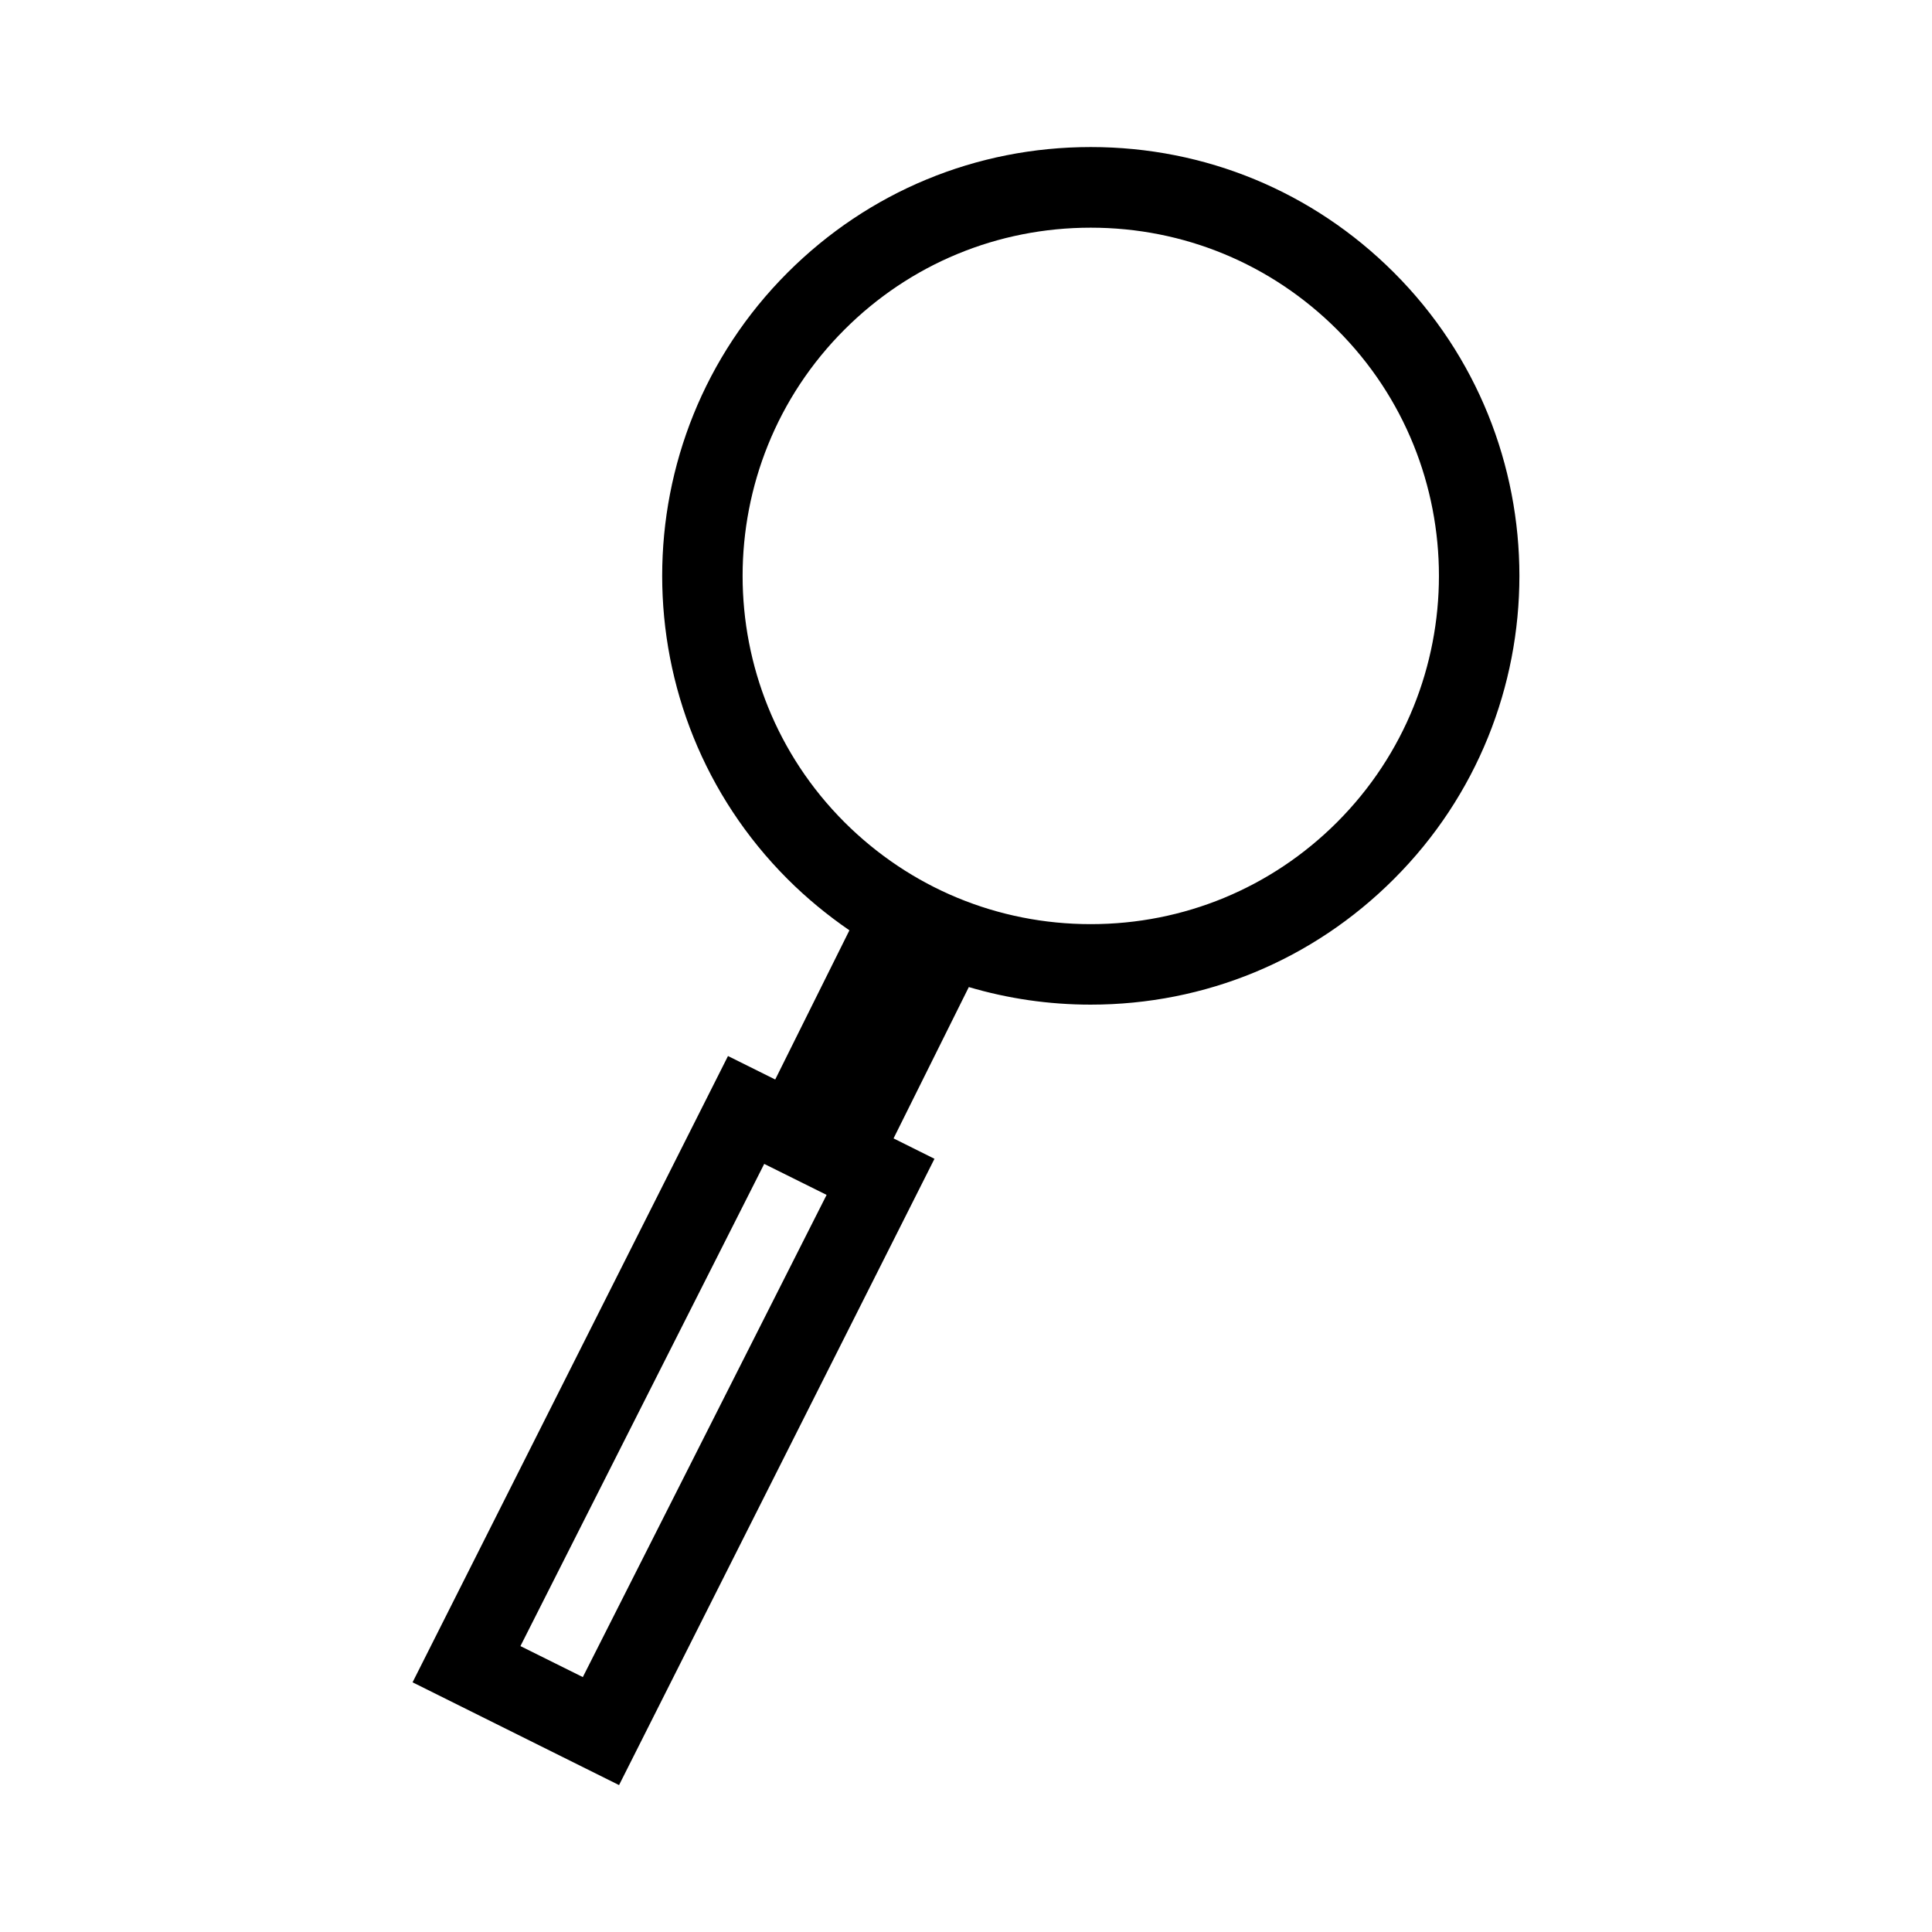 <?xml version="1.0" encoding="utf-8"?>
<!-- Generator: Adobe Illustrator 24.0.2, SVG Export Plug-In . SVG Version: 6.00 Build 0)  -->
<svg version="1.1" id="Layer_1" xmlns="http://www.w3.org/2000/svg" xmlns:xlink="http://www.w3.org/1999/xlink" x="0px" y="0px"
	 viewBox="0 0 144 144" style="enable-background:new 0 0 144 144;" xml:space="preserve">
<path d="M103.9,20.32c-6.04-6.04-14.06-9.36-22.6-9.36s-16.56,3.32-22.6,9.36c-12.46,12.46-12.46,32.74,0,45.2
	c1.43,1.43,2.98,2.7,4.61,3.82l-5.53,11.12l-3.52-1.75l-23.51,46.68l15.39,7.66l23.51-46.68l-3.05-1.52l5.61-11.28
	c2.91,0.86,5.96,1.31,9.08,1.31c8.54,0,16.56-3.32,22.6-9.36C116.37,53.06,116.36,32.78,103.9,20.32z M43.44,125l-4.65-2.31
	l18.17-35.94l4.65,2.31L43.44,125z M99.66,61.28c-4.9,4.9-11.42,7.6-18.36,7.6c-6.93,0-13.45-2.7-18.36-7.6
	c-10.12-10.12-10.12-26.59,0-36.71c4.9-4.9,11.42-7.6,18.36-7.6c6.93,0,13.45,2.7,18.36,7.6C109.78,34.68,109.78,51.15,99.66,61.28z
	"/>
</svg>
